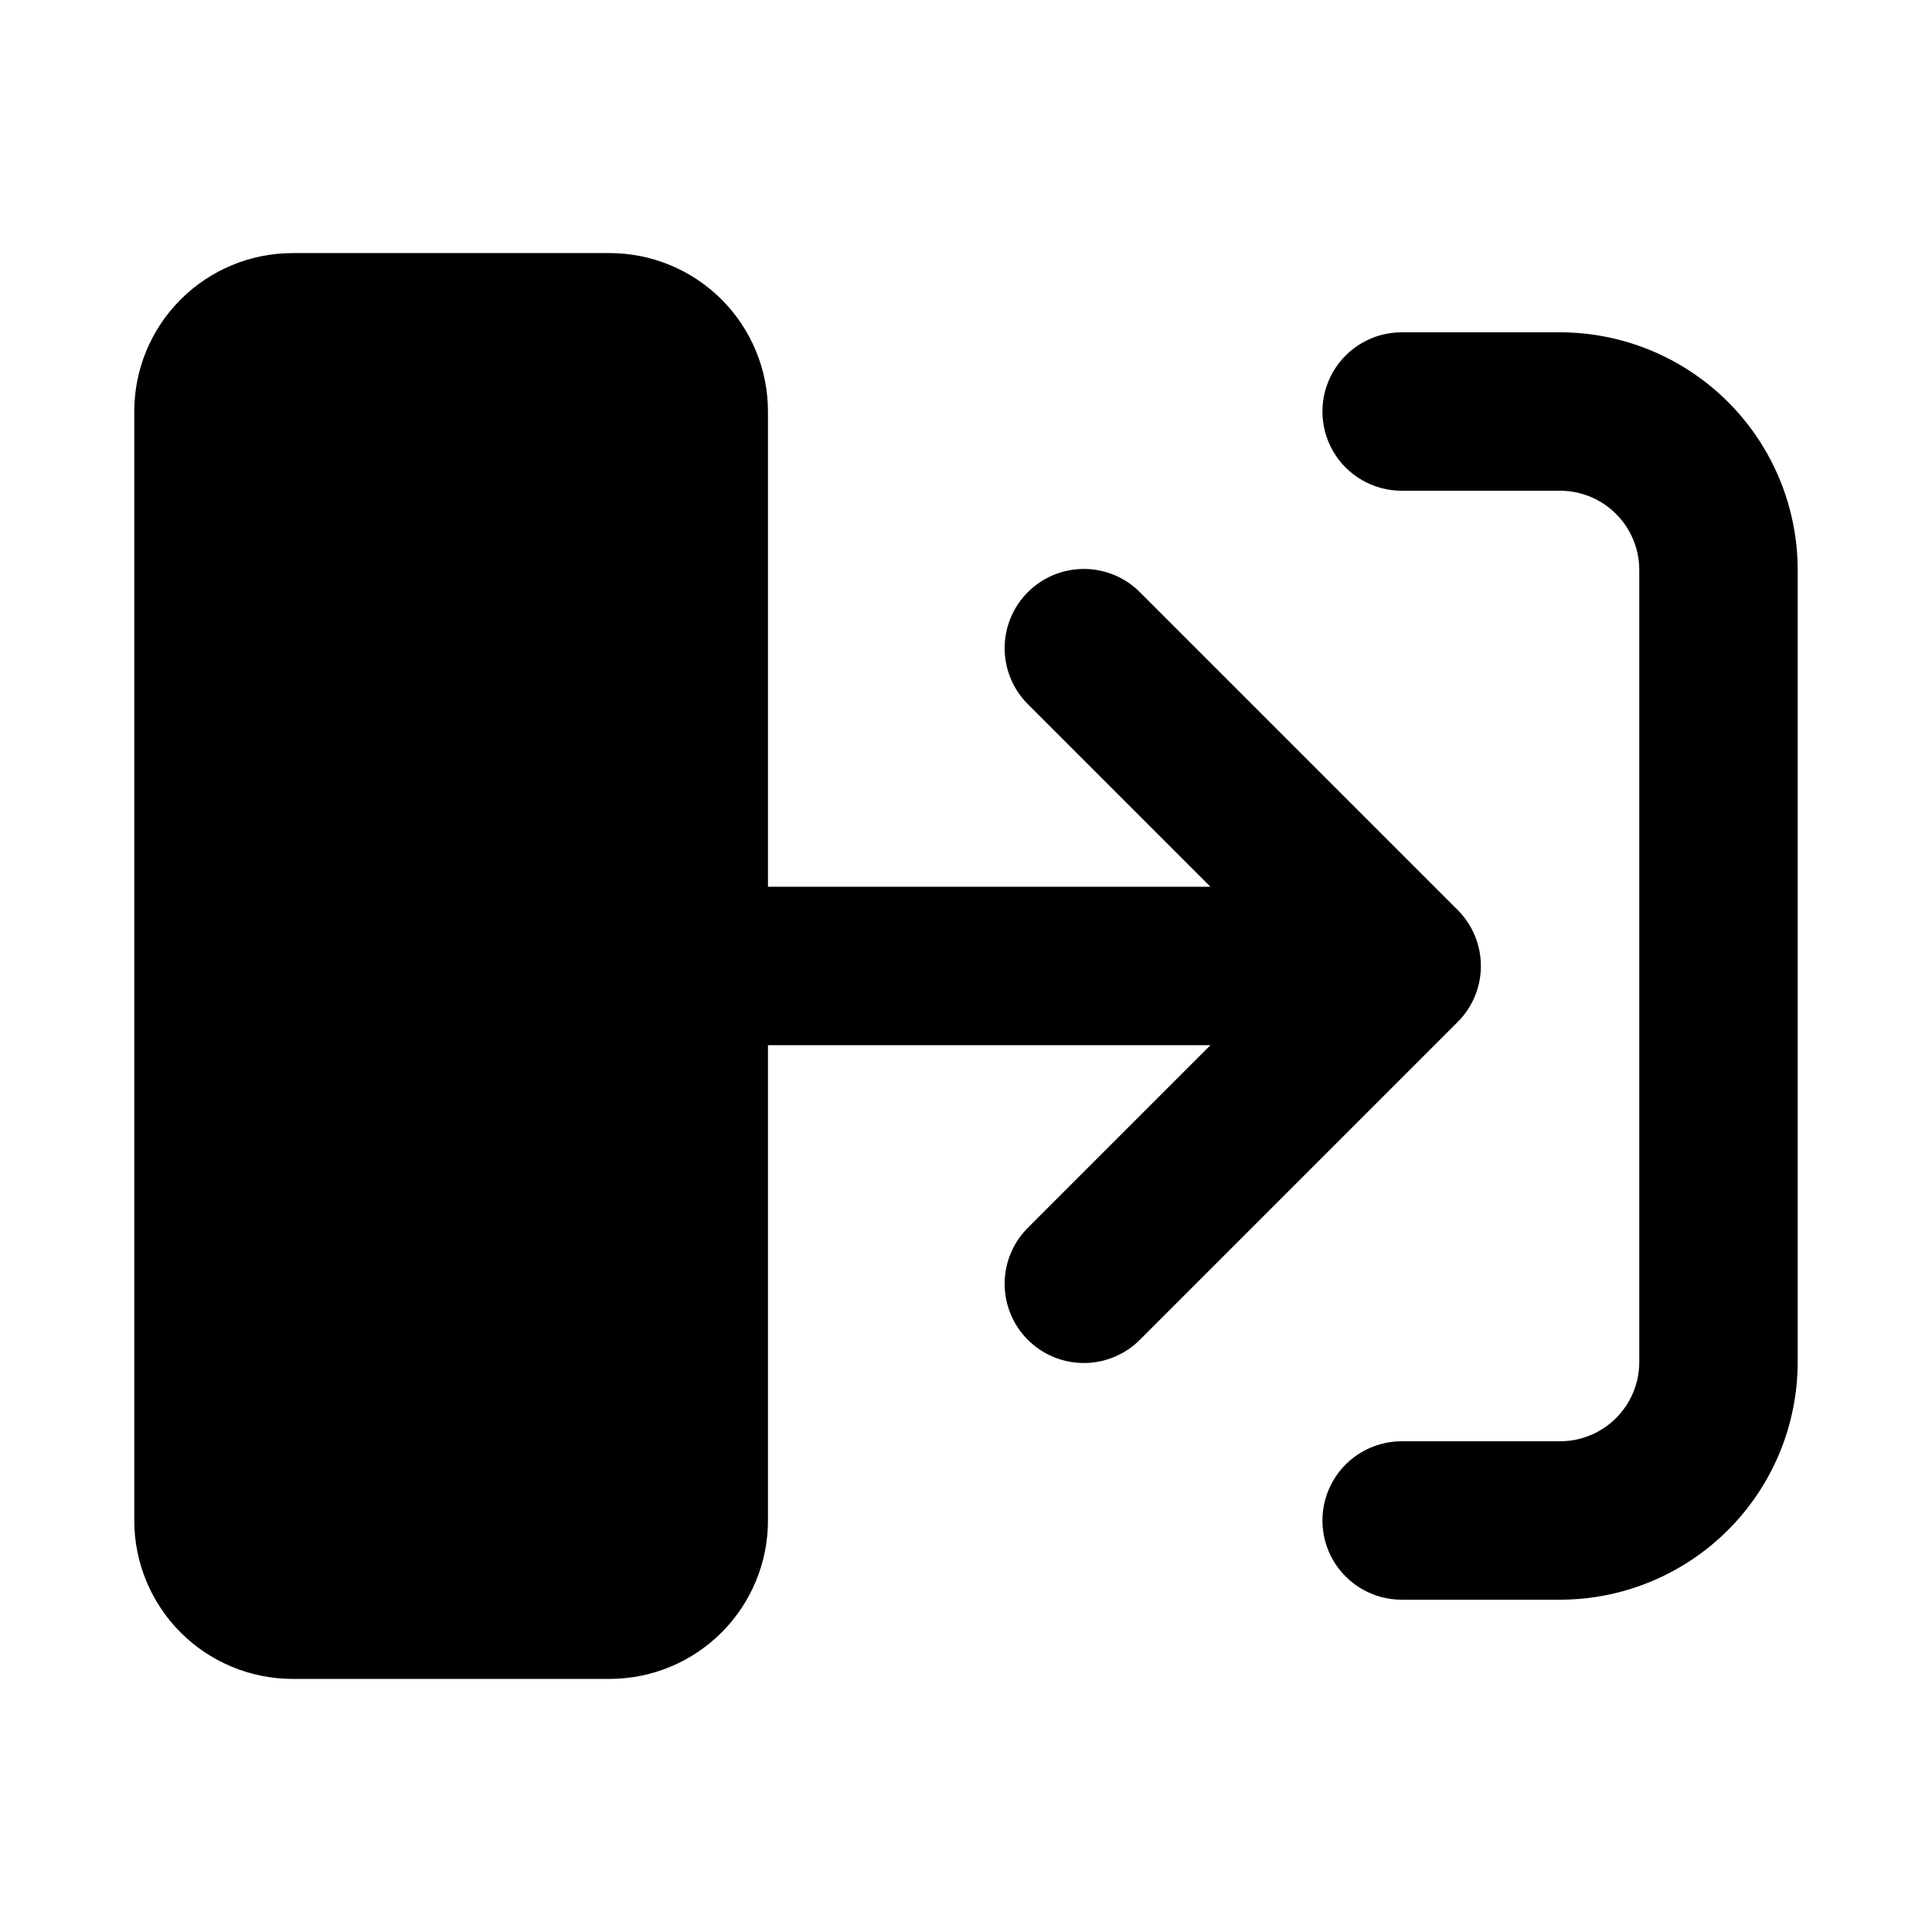 <?xml version="1.0" encoding="UTF-8"?>
<!-- Uploaded to: ICON Repo, www.svgrepo.com, Generator: ICON Repo Mixer Tools -->
<svg fill="#000000" width="800px" height="800px" version="1.1" viewBox="144 144 512 512" xmlns="http://www.w3.org/2000/svg">
 <path d="m620.41 295.04v209.92c-0.016 16.699-6.656 32.707-18.465 44.512-11.805 11.809-27.812 18.449-44.512 18.465h-41.984c-7.496 0-14.43-4-18.18-10.496-3.75-6.492-3.75-14.496 0-20.992 3.75-6.492 10.684-10.496 18.18-10.496h41.984c5.566 0 10.906-2.215 14.84-6.152 3.938-3.934 6.148-9.273 6.152-14.84v-209.92c-0.004-5.566-2.215-10.906-6.152-14.84-3.934-3.938-9.273-6.148-14.84-6.152h-41.984c-7.496 0-14.43-4-18.18-10.496-3.75-6.496-3.75-14.496 0-20.992s10.684-10.496 18.18-10.496h41.984c16.699 0.02 32.707 6.66 44.512 18.465 11.809 11.805 18.449 27.812 18.465 44.512zm-272.89 251.9v-125.95h117.26l-48.133 48.133c-4.051 3.91-6.359 9.285-6.406 14.918-0.051 5.629 2.164 11.043 6.148 15.023 3.981 3.984 9.395 6.199 15.023 6.148 5.633-0.047 11.008-2.356 14.918-6.406l83.969-83.969c3.938-3.934 6.152-9.273 6.152-14.84 0-5.57-2.215-10.906-6.152-14.844l-83.969-83.969c-3.91-4.047-9.285-6.359-14.918-6.406-5.629-0.051-11.043 2.164-15.023 6.148-3.984 3.981-6.199 9.395-6.148 15.023 0.047 5.633 2.356 11.008 6.406 14.918l48.133 48.137h-117.26v-125.95c0-11.137-4.426-21.812-12.297-29.688-7.875-7.875-18.555-12.297-29.688-12.297h-83.969c-11.137 0-21.812 4.422-29.688 12.297s-12.297 18.551-12.297 29.688v293.89c0 11.137 4.422 21.816 12.297 29.688 7.875 7.875 18.551 12.297 29.688 12.297h83.969c11.133 0 21.812-4.422 29.688-12.297 7.871-7.871 12.297-18.551 12.297-29.688z"/>
</svg>